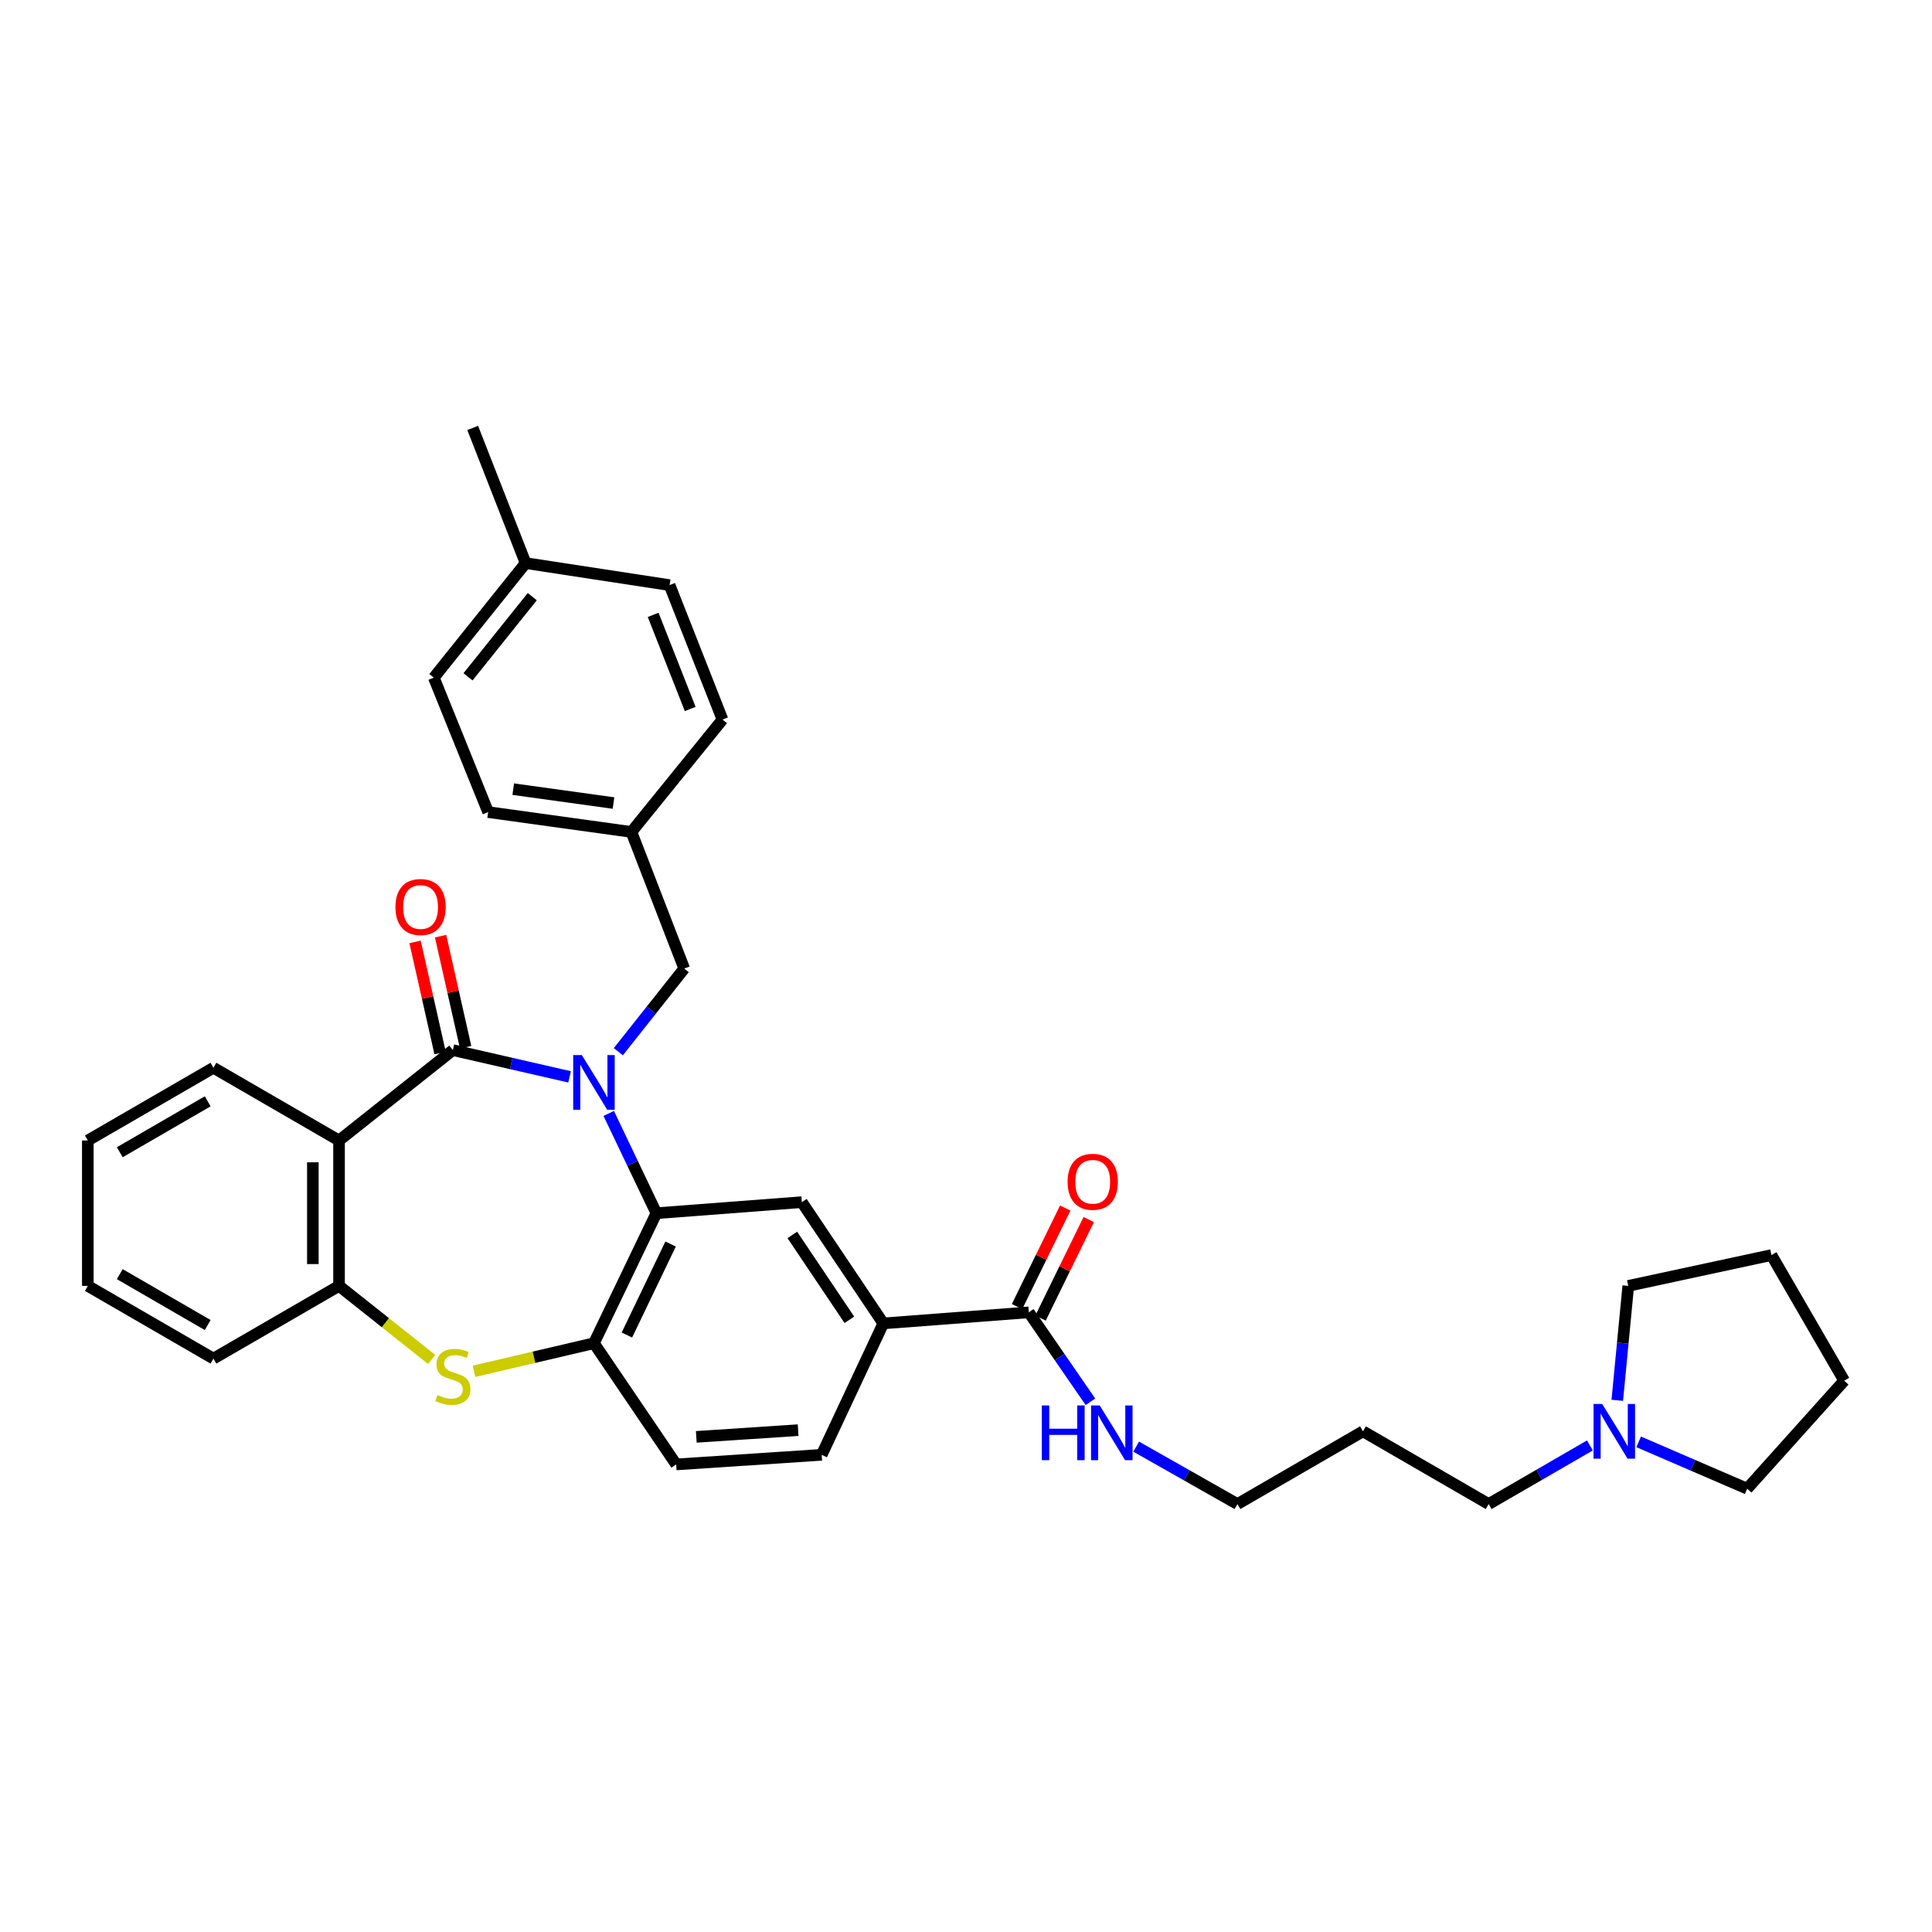 <?xml version='1.0' encoding='iso-8859-1'?>
<svg version='1.1' baseProfile='full'
              xmlns='http://www.w3.org/2000/svg'
                      xmlns:rdkit='http://www.rdkit.org/xml'
                      xmlns:xlink='http://www.w3.org/1999/xlink'
                  xml:space='preserve'
width='1000px' height='1000px' viewBox='0 0 1000 1000'>
<!-- END OF HEADER -->
<rect style='opacity:1.0;fill:#FFFFFF;stroke:none' width='1000' height='1000' x='0' y='0'> </rect>
<path class='bond-0' d='M 294.812,557.382 L 264.607,550.459' style='fill:none;fill-rule:evenodd;stroke:#0000FF;stroke-width:6px;stroke-linecap:butt;stroke-linejoin:miter;stroke-opacity:1' />
<path class='bond-0' d='M 264.607,550.459 L 234.403,543.536' style='fill:none;fill-rule:evenodd;stroke:#000000;stroke-width:6px;stroke-linecap:butt;stroke-linejoin:miter;stroke-opacity:1' />
<path class='bond-1' d='M 315.081,576.308 L 327.41,602.13' style='fill:none;fill-rule:evenodd;stroke:#0000FF;stroke-width:6px;stroke-linecap:butt;stroke-linejoin:miter;stroke-opacity:1' />
<path class='bond-1' d='M 327.41,602.13 L 339.74,627.952' style='fill:none;fill-rule:evenodd;stroke:#000000;stroke-width:6px;stroke-linecap:butt;stroke-linejoin:miter;stroke-opacity:1' />
<path class='bond-9' d='M 320.045,544.357 L 337.102,522.844' style='fill:none;fill-rule:evenodd;stroke:#0000FF;stroke-width:6px;stroke-linecap:butt;stroke-linejoin:miter;stroke-opacity:1' />
<path class='bond-9' d='M 337.102,522.844 L 354.159,501.332' style='fill:none;fill-rule:evenodd;stroke:#000000;stroke-width:6px;stroke-linecap:butt;stroke-linejoin:miter;stroke-opacity:1' />
<path class='bond-2' d='M 234.403,543.536 L 175.484,590.316' style='fill:none;fill-rule:evenodd;stroke:#000000;stroke-width:6px;stroke-linecap:butt;stroke-linejoin:miter;stroke-opacity:1' />
<path class='bond-10' d='M 241.01,542.046 L 234.527,513.301' style='fill:none;fill-rule:evenodd;stroke:#000000;stroke-width:6px;stroke-linecap:butt;stroke-linejoin:miter;stroke-opacity:1' />
<path class='bond-10' d='M 234.527,513.301 L 228.045,484.556' style='fill:none;fill-rule:evenodd;stroke:#FF0000;stroke-width:6px;stroke-linecap:butt;stroke-linejoin:miter;stroke-opacity:1' />
<path class='bond-10' d='M 227.795,545.026 L 221.313,516.281' style='fill:none;fill-rule:evenodd;stroke:#000000;stroke-width:6px;stroke-linecap:butt;stroke-linejoin:miter;stroke-opacity:1' />
<path class='bond-10' d='M 221.313,516.281 L 214.83,487.536' style='fill:none;fill-rule:evenodd;stroke:#FF0000;stroke-width:6px;stroke-linecap:butt;stroke-linejoin:miter;stroke-opacity:1' />
<path class='bond-4' d='M 339.74,627.952 L 307.425,695.24' style='fill:none;fill-rule:evenodd;stroke:#000000;stroke-width:6px;stroke-linecap:butt;stroke-linejoin:miter;stroke-opacity:1' />
<path class='bond-4' d='M 347.104,643.91 L 324.483,691.011' style='fill:none;fill-rule:evenodd;stroke:#000000;stroke-width:6px;stroke-linecap:butt;stroke-linejoin:miter;stroke-opacity:1' />
<path class='bond-6' d='M 339.74,627.952 L 415.027,622.233' style='fill:none;fill-rule:evenodd;stroke:#000000;stroke-width:6px;stroke-linecap:butt;stroke-linejoin:miter;stroke-opacity:1' />
<path class='bond-5' d='M 175.484,590.316 L 175.484,665.573' style='fill:none;fill-rule:evenodd;stroke:#000000;stroke-width:6px;stroke-linecap:butt;stroke-linejoin:miter;stroke-opacity:1' />
<path class='bond-5' d='M 161.938,601.605 L 161.938,654.285' style='fill:none;fill-rule:evenodd;stroke:#000000;stroke-width:6px;stroke-linecap:butt;stroke-linejoin:miter;stroke-opacity:1' />
<path class='bond-17' d='M 175.484,590.316 L 110.477,552.672' style='fill:none;fill-rule:evenodd;stroke:#000000;stroke-width:6px;stroke-linecap:butt;stroke-linejoin:miter;stroke-opacity:1' />
<path class='bond-3' d='M 245.358,709.779 L 276.391,702.509' style='fill:none;fill-rule:evenodd;stroke:#CCCC00;stroke-width:6px;stroke-linecap:butt;stroke-linejoin:miter;stroke-opacity:1' />
<path class='bond-3' d='M 276.391,702.509 L 307.425,695.24' style='fill:none;fill-rule:evenodd;stroke:#000000;stroke-width:6px;stroke-linecap:butt;stroke-linejoin:miter;stroke-opacity:1' />
<path class='bond-34' d='M 223.442,703.644 L 199.463,684.609' style='fill:none;fill-rule:evenodd;stroke:#CCCC00;stroke-width:6px;stroke-linecap:butt;stroke-linejoin:miter;stroke-opacity:1' />
<path class='bond-34' d='M 199.463,684.609 L 175.484,665.573' style='fill:none;fill-rule:evenodd;stroke:#000000;stroke-width:6px;stroke-linecap:butt;stroke-linejoin:miter;stroke-opacity:1' />
<path class='bond-12' d='M 307.425,695.24 L 349.998,757.981' style='fill:none;fill-rule:evenodd;stroke:#000000;stroke-width:6px;stroke-linecap:butt;stroke-linejoin:miter;stroke-opacity:1' />
<path class='bond-25' d='M 175.484,665.573 L 110.477,703.209' style='fill:none;fill-rule:evenodd;stroke:#000000;stroke-width:6px;stroke-linecap:butt;stroke-linejoin:miter;stroke-opacity:1' />
<path class='bond-8' d='M 415.027,622.233 L 457.201,684.99' style='fill:none;fill-rule:evenodd;stroke:#000000;stroke-width:6px;stroke-linecap:butt;stroke-linejoin:miter;stroke-opacity:1' />
<path class='bond-8' d='M 410.11,639.202 L 439.632,683.132' style='fill:none;fill-rule:evenodd;stroke:#000000;stroke-width:6px;stroke-linecap:butt;stroke-linejoin:miter;stroke-opacity:1' />
<path class='bond-7' d='M 532.504,679.262 L 457.201,684.99' style='fill:none;fill-rule:evenodd;stroke:#000000;stroke-width:6px;stroke-linecap:butt;stroke-linejoin:miter;stroke-opacity:1' />
<path class='bond-13' d='M 538.588,682.238 L 551.061,656.731' style='fill:none;fill-rule:evenodd;stroke:#000000;stroke-width:6px;stroke-linecap:butt;stroke-linejoin:miter;stroke-opacity:1' />
<path class='bond-13' d='M 551.061,656.731 L 563.533,631.224' style='fill:none;fill-rule:evenodd;stroke:#FF0000;stroke-width:6px;stroke-linecap:butt;stroke-linejoin:miter;stroke-opacity:1' />
<path class='bond-13' d='M 526.419,676.287 L 538.891,650.78' style='fill:none;fill-rule:evenodd;stroke:#000000;stroke-width:6px;stroke-linecap:butt;stroke-linejoin:miter;stroke-opacity:1' />
<path class='bond-13' d='M 538.891,650.78 L 551.364,625.274' style='fill:none;fill-rule:evenodd;stroke:#FF0000;stroke-width:6px;stroke-linecap:butt;stroke-linejoin:miter;stroke-opacity:1' />
<path class='bond-15' d='M 532.504,679.262 L 548.455,702.415' style='fill:none;fill-rule:evenodd;stroke:#000000;stroke-width:6px;stroke-linecap:butt;stroke-linejoin:miter;stroke-opacity:1' />
<path class='bond-15' d='M 548.455,702.415 L 564.407,725.567' style='fill:none;fill-rule:evenodd;stroke:#0000FF;stroke-width:6px;stroke-linecap:butt;stroke-linejoin:miter;stroke-opacity:1' />
<path class='bond-14' d='M 457.201,684.99 L 425.3,753.014' style='fill:none;fill-rule:evenodd;stroke:#000000;stroke-width:6px;stroke-linecap:butt;stroke-linejoin:miter;stroke-opacity:1' />
<path class='bond-16' d='M 354.159,501.332 L 326.818,430.613' style='fill:none;fill-rule:evenodd;stroke:#000000;stroke-width:6px;stroke-linecap:butt;stroke-linejoin:miter;stroke-opacity:1' />
<path class='bond-11' d='M 822.938,748.157 L 796.732,763.327' style='fill:none;fill-rule:evenodd;stroke:#0000FF;stroke-width:6px;stroke-linecap:butt;stroke-linejoin:miter;stroke-opacity:1' />
<path class='bond-11' d='M 796.732,763.327 L 770.527,778.496' style='fill:none;fill-rule:evenodd;stroke:#000000;stroke-width:6px;stroke-linecap:butt;stroke-linejoin:miter;stroke-opacity:1' />
<path class='bond-26' d='M 848.169,746.297 L 876.252,758.42' style='fill:none;fill-rule:evenodd;stroke:#0000FF;stroke-width:6px;stroke-linecap:butt;stroke-linejoin:miter;stroke-opacity:1' />
<path class='bond-26' d='M 876.252,758.42 L 904.334,770.542' style='fill:none;fill-rule:evenodd;stroke:#000000;stroke-width:6px;stroke-linecap:butt;stroke-linejoin:miter;stroke-opacity:1' />
<path class='bond-27' d='M 837.098,724.802 L 839.944,695.188' style='fill:none;fill-rule:evenodd;stroke:#0000FF;stroke-width:6px;stroke-linecap:butt;stroke-linejoin:miter;stroke-opacity:1' />
<path class='bond-27' d='M 839.944,695.188 L 842.789,665.573' style='fill:none;fill-rule:evenodd;stroke:#000000;stroke-width:6px;stroke-linecap:butt;stroke-linejoin:miter;stroke-opacity:1' />
<path class='bond-36' d='M 349.998,757.981 L 425.3,753.014' style='fill:none;fill-rule:evenodd;stroke:#000000;stroke-width:6px;stroke-linecap:butt;stroke-linejoin:miter;stroke-opacity:1' />
<path class='bond-36' d='M 360.401,743.719 L 413.113,740.243' style='fill:none;fill-rule:evenodd;stroke:#000000;stroke-width:6px;stroke-linecap:butt;stroke-linejoin:miter;stroke-opacity:1' />
<path class='bond-28' d='M 588.077,748.771 L 614.287,763.634' style='fill:none;fill-rule:evenodd;stroke:#0000FF;stroke-width:6px;stroke-linecap:butt;stroke-linejoin:miter;stroke-opacity:1' />
<path class='bond-28' d='M 614.287,763.634 L 640.498,778.496' style='fill:none;fill-rule:evenodd;stroke:#000000;stroke-width:6px;stroke-linecap:butt;stroke-linejoin:miter;stroke-opacity:1' />
<path class='bond-19' d='M 326.818,430.613 L 373.959,372.439' style='fill:none;fill-rule:evenodd;stroke:#000000;stroke-width:6px;stroke-linecap:butt;stroke-linejoin:miter;stroke-opacity:1' />
<path class='bond-20' d='M 326.818,430.613 L 252.667,420.34' style='fill:none;fill-rule:evenodd;stroke:#000000;stroke-width:6px;stroke-linecap:butt;stroke-linejoin:miter;stroke-opacity:1' />
<path class='bond-20' d='M 317.555,415.654 L 265.649,408.463' style='fill:none;fill-rule:evenodd;stroke:#000000;stroke-width:6px;stroke-linecap:butt;stroke-linejoin:miter;stroke-opacity:1' />
<path class='bond-30' d='M 110.477,552.672 L 45.455,590.316' style='fill:none;fill-rule:evenodd;stroke:#000000;stroke-width:6px;stroke-linecap:butt;stroke-linejoin:miter;stroke-opacity:1' />
<path class='bond-30' d='M 107.51,570.042 L 61.995,596.393' style='fill:none;fill-rule:evenodd;stroke:#000000;stroke-width:6px;stroke-linecap:butt;stroke-linejoin:miter;stroke-opacity:1' />
<path class='bond-18' d='M 272.061,291.463 L 224.544,350.75' style='fill:none;fill-rule:evenodd;stroke:#000000;stroke-width:6px;stroke-linecap:butt;stroke-linejoin:miter;stroke-opacity:1' />
<path class='bond-18' d='M 275.504,308.827 L 242.242,350.329' style='fill:none;fill-rule:evenodd;stroke:#000000;stroke-width:6px;stroke-linecap:butt;stroke-linejoin:miter;stroke-opacity:1' />
<path class='bond-29' d='M 272.061,291.463 L 244.668,221.504' style='fill:none;fill-rule:evenodd;stroke:#000000;stroke-width:6px;stroke-linecap:butt;stroke-linejoin:miter;stroke-opacity:1' />
<path class='bond-35' d='M 272.061,291.463 L 346.573,302.856' style='fill:none;fill-rule:evenodd;stroke:#000000;stroke-width:6px;stroke-linecap:butt;stroke-linejoin:miter;stroke-opacity:1' />
<path class='bond-22' d='M 373.959,372.439 L 346.573,302.856' style='fill:none;fill-rule:evenodd;stroke:#000000;stroke-width:6px;stroke-linecap:butt;stroke-linejoin:miter;stroke-opacity:1' />
<path class='bond-22' d='M 357.246,366.963 L 338.076,318.255' style='fill:none;fill-rule:evenodd;stroke:#000000;stroke-width:6px;stroke-linecap:butt;stroke-linejoin:miter;stroke-opacity:1' />
<path class='bond-21' d='M 252.667,420.34 L 224.544,350.75' style='fill:none;fill-rule:evenodd;stroke:#000000;stroke-width:6px;stroke-linecap:butt;stroke-linejoin:miter;stroke-opacity:1' />
<path class='bond-23' d='M 770.527,778.496 L 705.482,740.853' style='fill:none;fill-rule:evenodd;stroke:#000000;stroke-width:6px;stroke-linecap:butt;stroke-linejoin:miter;stroke-opacity:1' />
<path class='bond-24' d='M 705.482,740.853 L 640.498,778.496' style='fill:none;fill-rule:evenodd;stroke:#000000;stroke-width:6px;stroke-linecap:butt;stroke-linejoin:miter;stroke-opacity:1' />
<path class='bond-37' d='M 110.477,703.209 L 45.455,665.573' style='fill:none;fill-rule:evenodd;stroke:#000000;stroke-width:6px;stroke-linecap:butt;stroke-linejoin:miter;stroke-opacity:1' />
<path class='bond-37' d='M 107.509,685.84 L 61.994,659.495' style='fill:none;fill-rule:evenodd;stroke:#000000;stroke-width:6px;stroke-linecap:butt;stroke-linejoin:miter;stroke-opacity:1' />
<path class='bond-32' d='M 904.334,770.542 L 954.545,714.648' style='fill:none;fill-rule:evenodd;stroke:#000000;stroke-width:6px;stroke-linecap:butt;stroke-linejoin:miter;stroke-opacity:1' />
<path class='bond-31' d='M 842.789,665.573 L 916.894,649.619' style='fill:none;fill-rule:evenodd;stroke:#000000;stroke-width:6px;stroke-linecap:butt;stroke-linejoin:miter;stroke-opacity:1' />
<path class='bond-33' d='M 45.455,590.316 L 45.455,665.573' style='fill:none;fill-rule:evenodd;stroke:#000000;stroke-width:6px;stroke-linecap:butt;stroke-linejoin:miter;stroke-opacity:1' />
<path class='bond-38' d='M 916.894,649.619 L 954.545,714.648' style='fill:none;fill-rule:evenodd;stroke:#000000;stroke-width:6px;stroke-linecap:butt;stroke-linejoin:miter;stroke-opacity:1' />
<path  class='atom-0' d='M 301.165 546.113
L 310.445 561.113
Q 311.365 562.593, 312.845 565.273
Q 314.325 567.953, 314.405 568.113
L 314.405 546.113
L 318.165 546.113
L 318.165 574.433
L 314.285 574.433
L 304.325 558.033
Q 303.165 556.113, 301.925 553.913
Q 300.725 551.713, 300.365 551.033
L 300.365 574.433
L 296.685 574.433
L 296.685 546.113
L 301.165 546.113
' fill='#0000FF'/>
<path  class='atom-4' d='M 226.403 722.065
Q 226.723 722.185, 228.043 722.745
Q 229.363 723.305, 230.803 723.665
Q 232.283 723.985, 233.723 723.985
Q 236.403 723.985, 237.963 722.705
Q 239.523 721.385, 239.523 719.105
Q 239.523 717.545, 238.723 716.585
Q 237.963 715.625, 236.763 715.105
Q 235.563 714.585, 233.563 713.985
Q 231.043 713.225, 229.523 712.505
Q 228.043 711.785, 226.963 710.265
Q 225.923 708.745, 225.923 706.185
Q 225.923 702.625, 228.323 700.425
Q 230.763 698.225, 235.563 698.225
Q 238.843 698.225, 242.563 699.785
L 241.643 702.865
Q 238.243 701.465, 235.683 701.465
Q 232.923 701.465, 231.403 702.625
Q 229.883 703.745, 229.923 705.705
Q 229.923 707.225, 230.683 708.145
Q 231.483 709.065, 232.603 709.585
Q 233.763 710.105, 235.683 710.705
Q 238.243 711.505, 239.763 712.305
Q 241.283 713.105, 242.363 714.745
Q 243.483 716.345, 243.483 719.105
Q 243.483 723.025, 240.843 725.145
Q 238.243 727.225, 233.883 727.225
Q 231.363 727.225, 229.443 726.665
Q 227.563 726.145, 225.323 725.225
L 226.403 722.065
' fill='#CCCC00'/>
<path  class='atom-11' d='M 204.68 469.465
Q 204.68 462.665, 208.04 458.865
Q 211.4 455.065, 217.68 455.065
Q 223.96 455.065, 227.32 458.865
Q 230.68 462.665, 230.68 469.465
Q 230.68 476.345, 227.28 480.265
Q 223.88 484.145, 217.68 484.145
Q 211.44 484.145, 208.04 480.265
Q 204.68 476.385, 204.68 469.465
M 217.68 480.945
Q 222 480.945, 224.32 478.065
Q 226.68 475.145, 226.68 469.465
Q 226.68 463.905, 224.32 461.105
Q 222 458.265, 217.68 458.265
Q 213.36 458.265, 211 461.065
Q 208.68 463.865, 208.68 469.465
Q 208.68 475.185, 211 478.065
Q 213.36 480.945, 217.68 480.945
' fill='#FF0000'/>
<path  class='atom-12' d='M 829.296 726.693
L 838.576 741.693
Q 839.496 743.173, 840.976 745.853
Q 842.456 748.533, 842.536 748.693
L 842.536 726.693
L 846.296 726.693
L 846.296 755.013
L 842.416 755.013
L 832.456 738.613
Q 831.296 736.693, 830.056 734.493
Q 828.856 732.293, 828.496 731.613
L 828.496 755.013
L 824.816 755.013
L 824.816 726.693
L 829.296 726.693
' fill='#0000FF'/>
<path  class='atom-14' d='M 552.587 611.686
Q 552.587 604.886, 555.947 601.086
Q 559.307 597.286, 565.587 597.286
Q 571.867 597.286, 575.227 601.086
Q 578.587 604.886, 578.587 611.686
Q 578.587 618.566, 575.187 622.486
Q 571.787 626.366, 565.587 626.366
Q 559.347 626.366, 555.947 622.486
Q 552.587 618.606, 552.587 611.686
M 565.587 623.166
Q 569.907 623.166, 572.227 620.286
Q 574.587 617.366, 574.587 611.686
Q 574.587 606.126, 572.227 603.326
Q 569.907 600.486, 565.587 600.486
Q 561.267 600.486, 558.907 603.286
Q 556.587 606.086, 556.587 611.686
Q 556.587 617.406, 558.907 620.286
Q 561.267 623.166, 565.587 623.166
' fill='#FF0000'/>
<path  class='atom-16' d='M 539.248 727.46
L 543.088 727.46
L 543.088 739.5
L 557.568 739.5
L 557.568 727.46
L 561.408 727.46
L 561.408 755.78
L 557.568 755.78
L 557.568 742.7
L 543.088 742.7
L 543.088 755.78
L 539.248 755.78
L 539.248 727.46
' fill='#0000FF'/>
<path  class='atom-16' d='M 569.208 727.46
L 578.488 742.46
Q 579.408 743.94, 580.888 746.62
Q 582.368 749.3, 582.448 749.46
L 582.448 727.46
L 586.208 727.46
L 586.208 755.78
L 582.328 755.78
L 572.368 739.38
Q 571.208 737.46, 569.968 735.26
Q 568.768 733.06, 568.408 732.38
L 568.408 755.78
L 564.728 755.78
L 564.728 727.46
L 569.208 727.46
' fill='#0000FF'/>
</svg>
